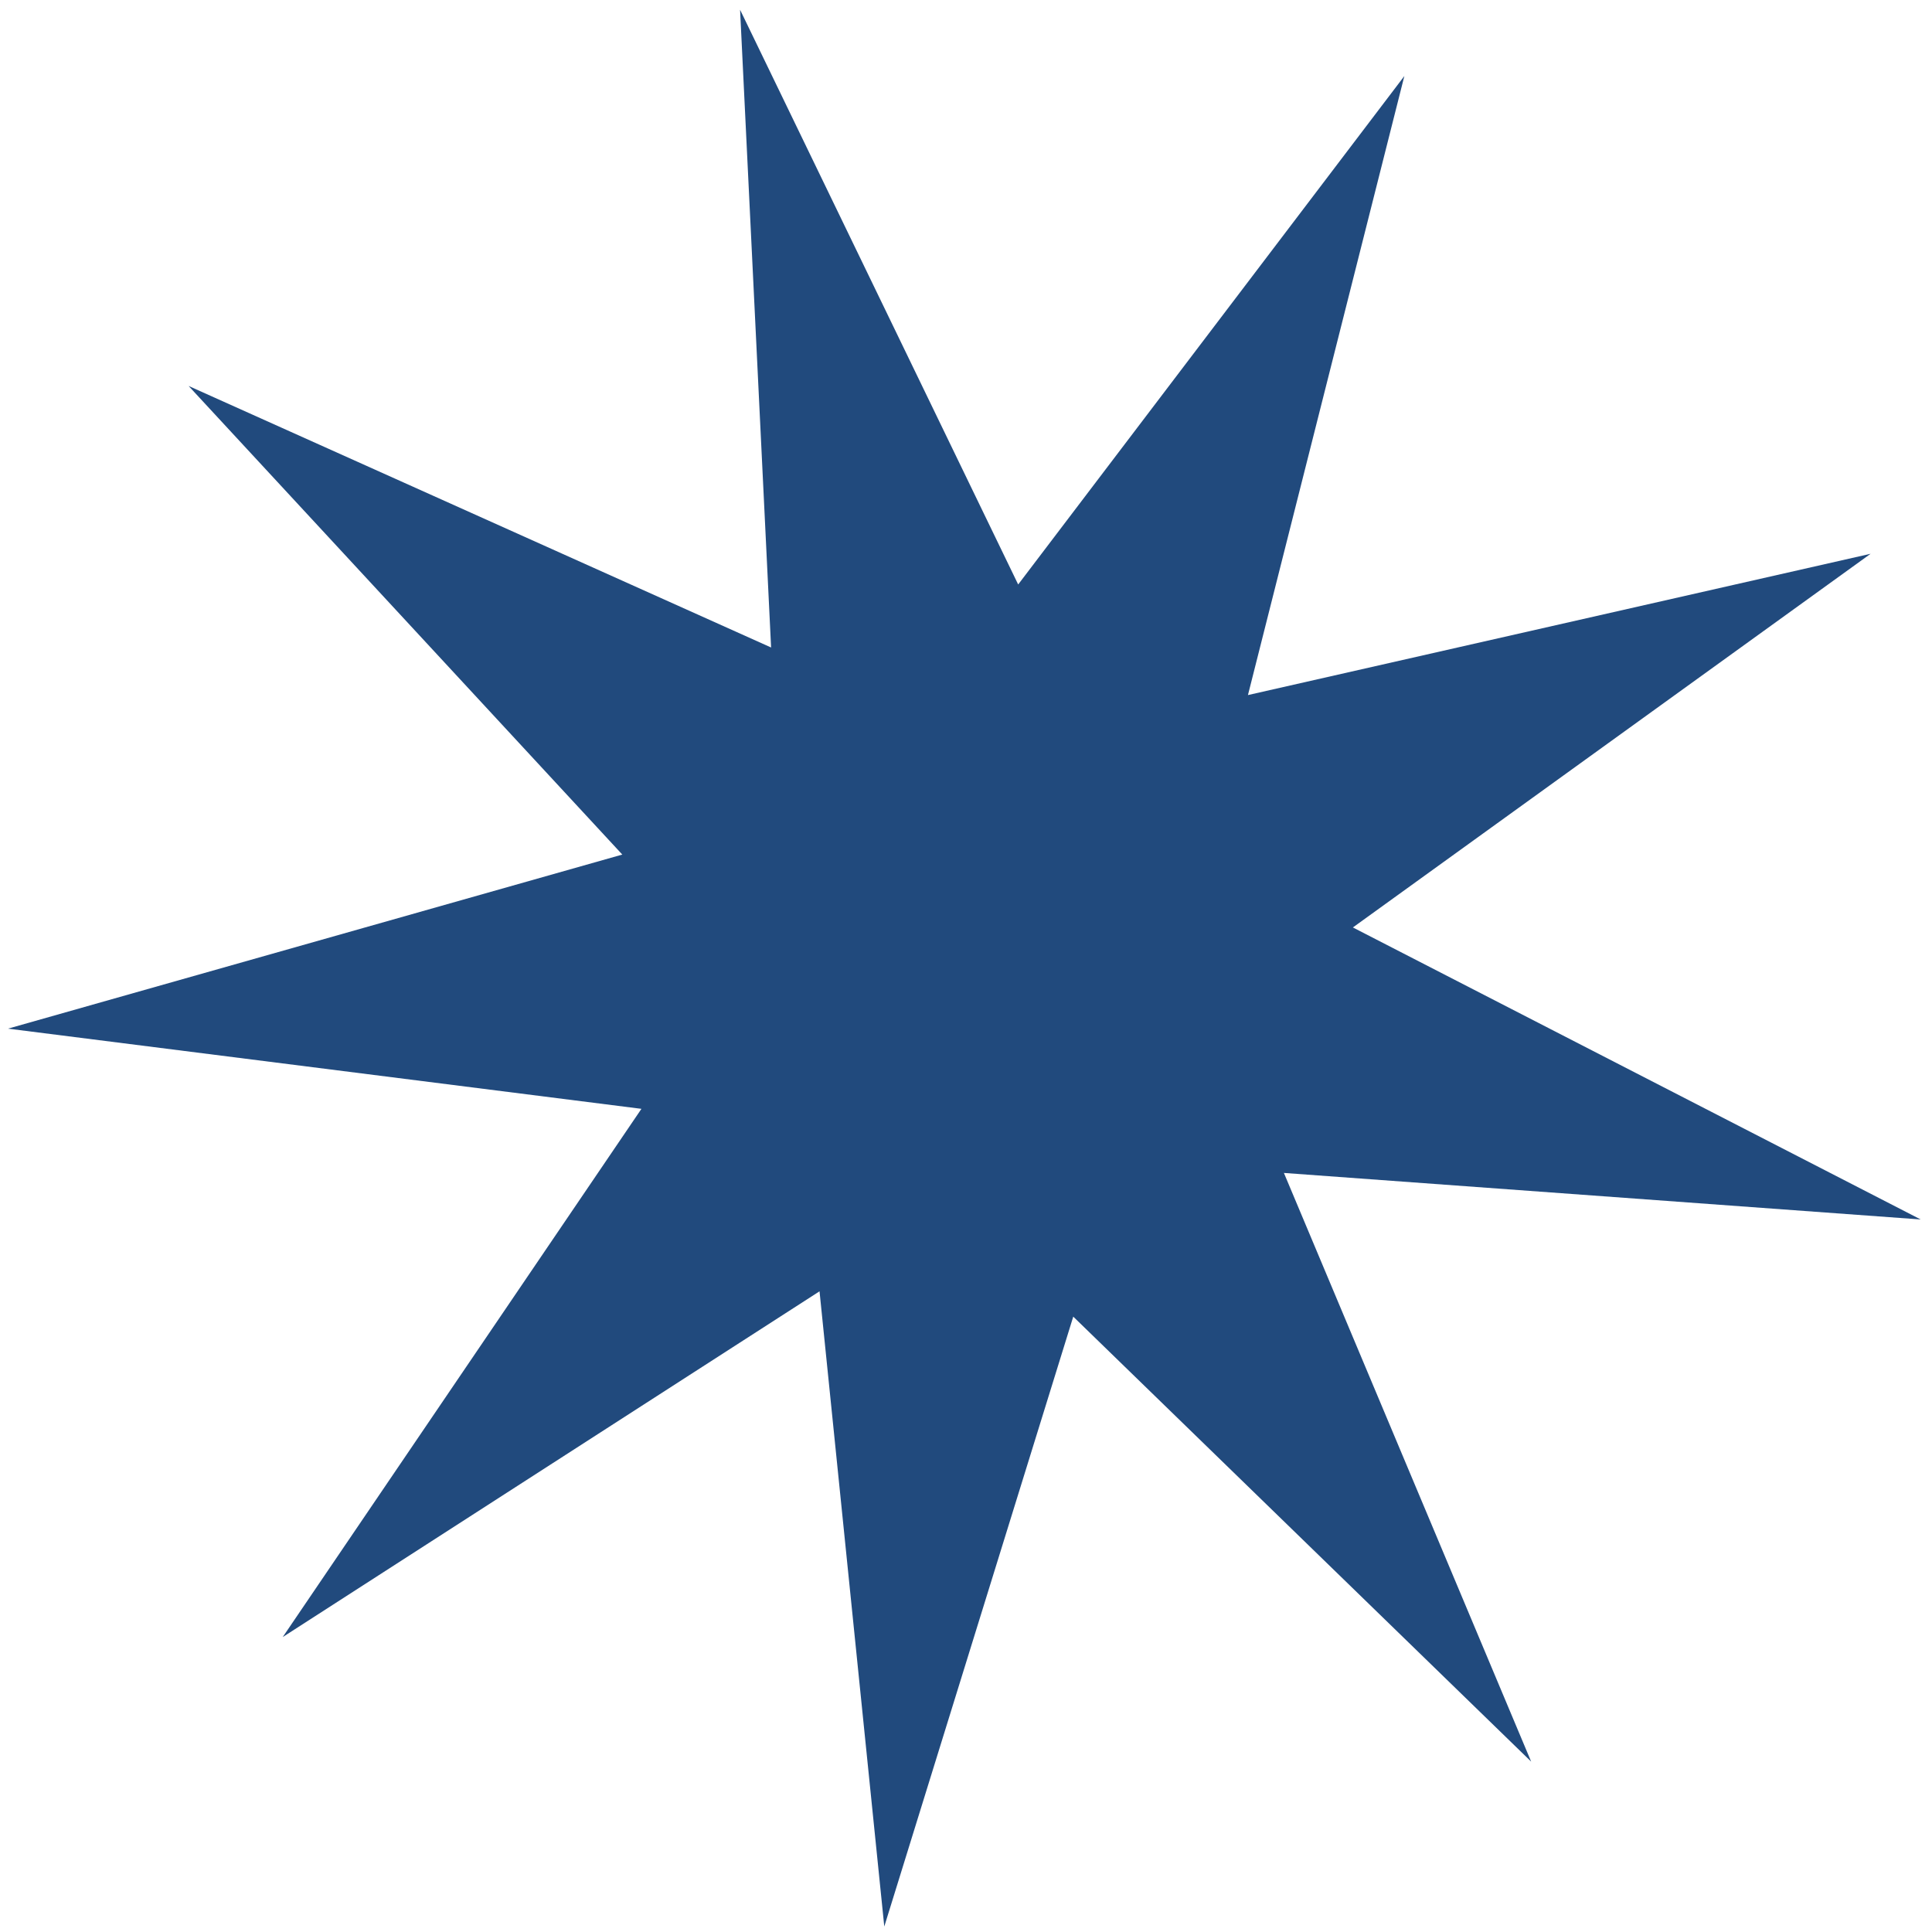 <?xml version="1.0" encoding="UTF-8"?> <svg xmlns="http://www.w3.org/2000/svg" width="128" height="128" viewBox="0 0 128 128" fill="none"> <path d="M93.042 5.037L82.68 46.05L123.933 36.689L89.632 61.446L127.251 80.793L85.062 77.71L101.443 116.711L71.106 87.231L58.586 127.637L54.296 85.553L18.732 108.459L42.497 73.463L0.53 68.15L41.229 56.617L12.496 25.571L51.087 42.898L49.032 0.646L67.457 38.724L93.042 5.037Z" fill="#214A7D"></path> </svg> 